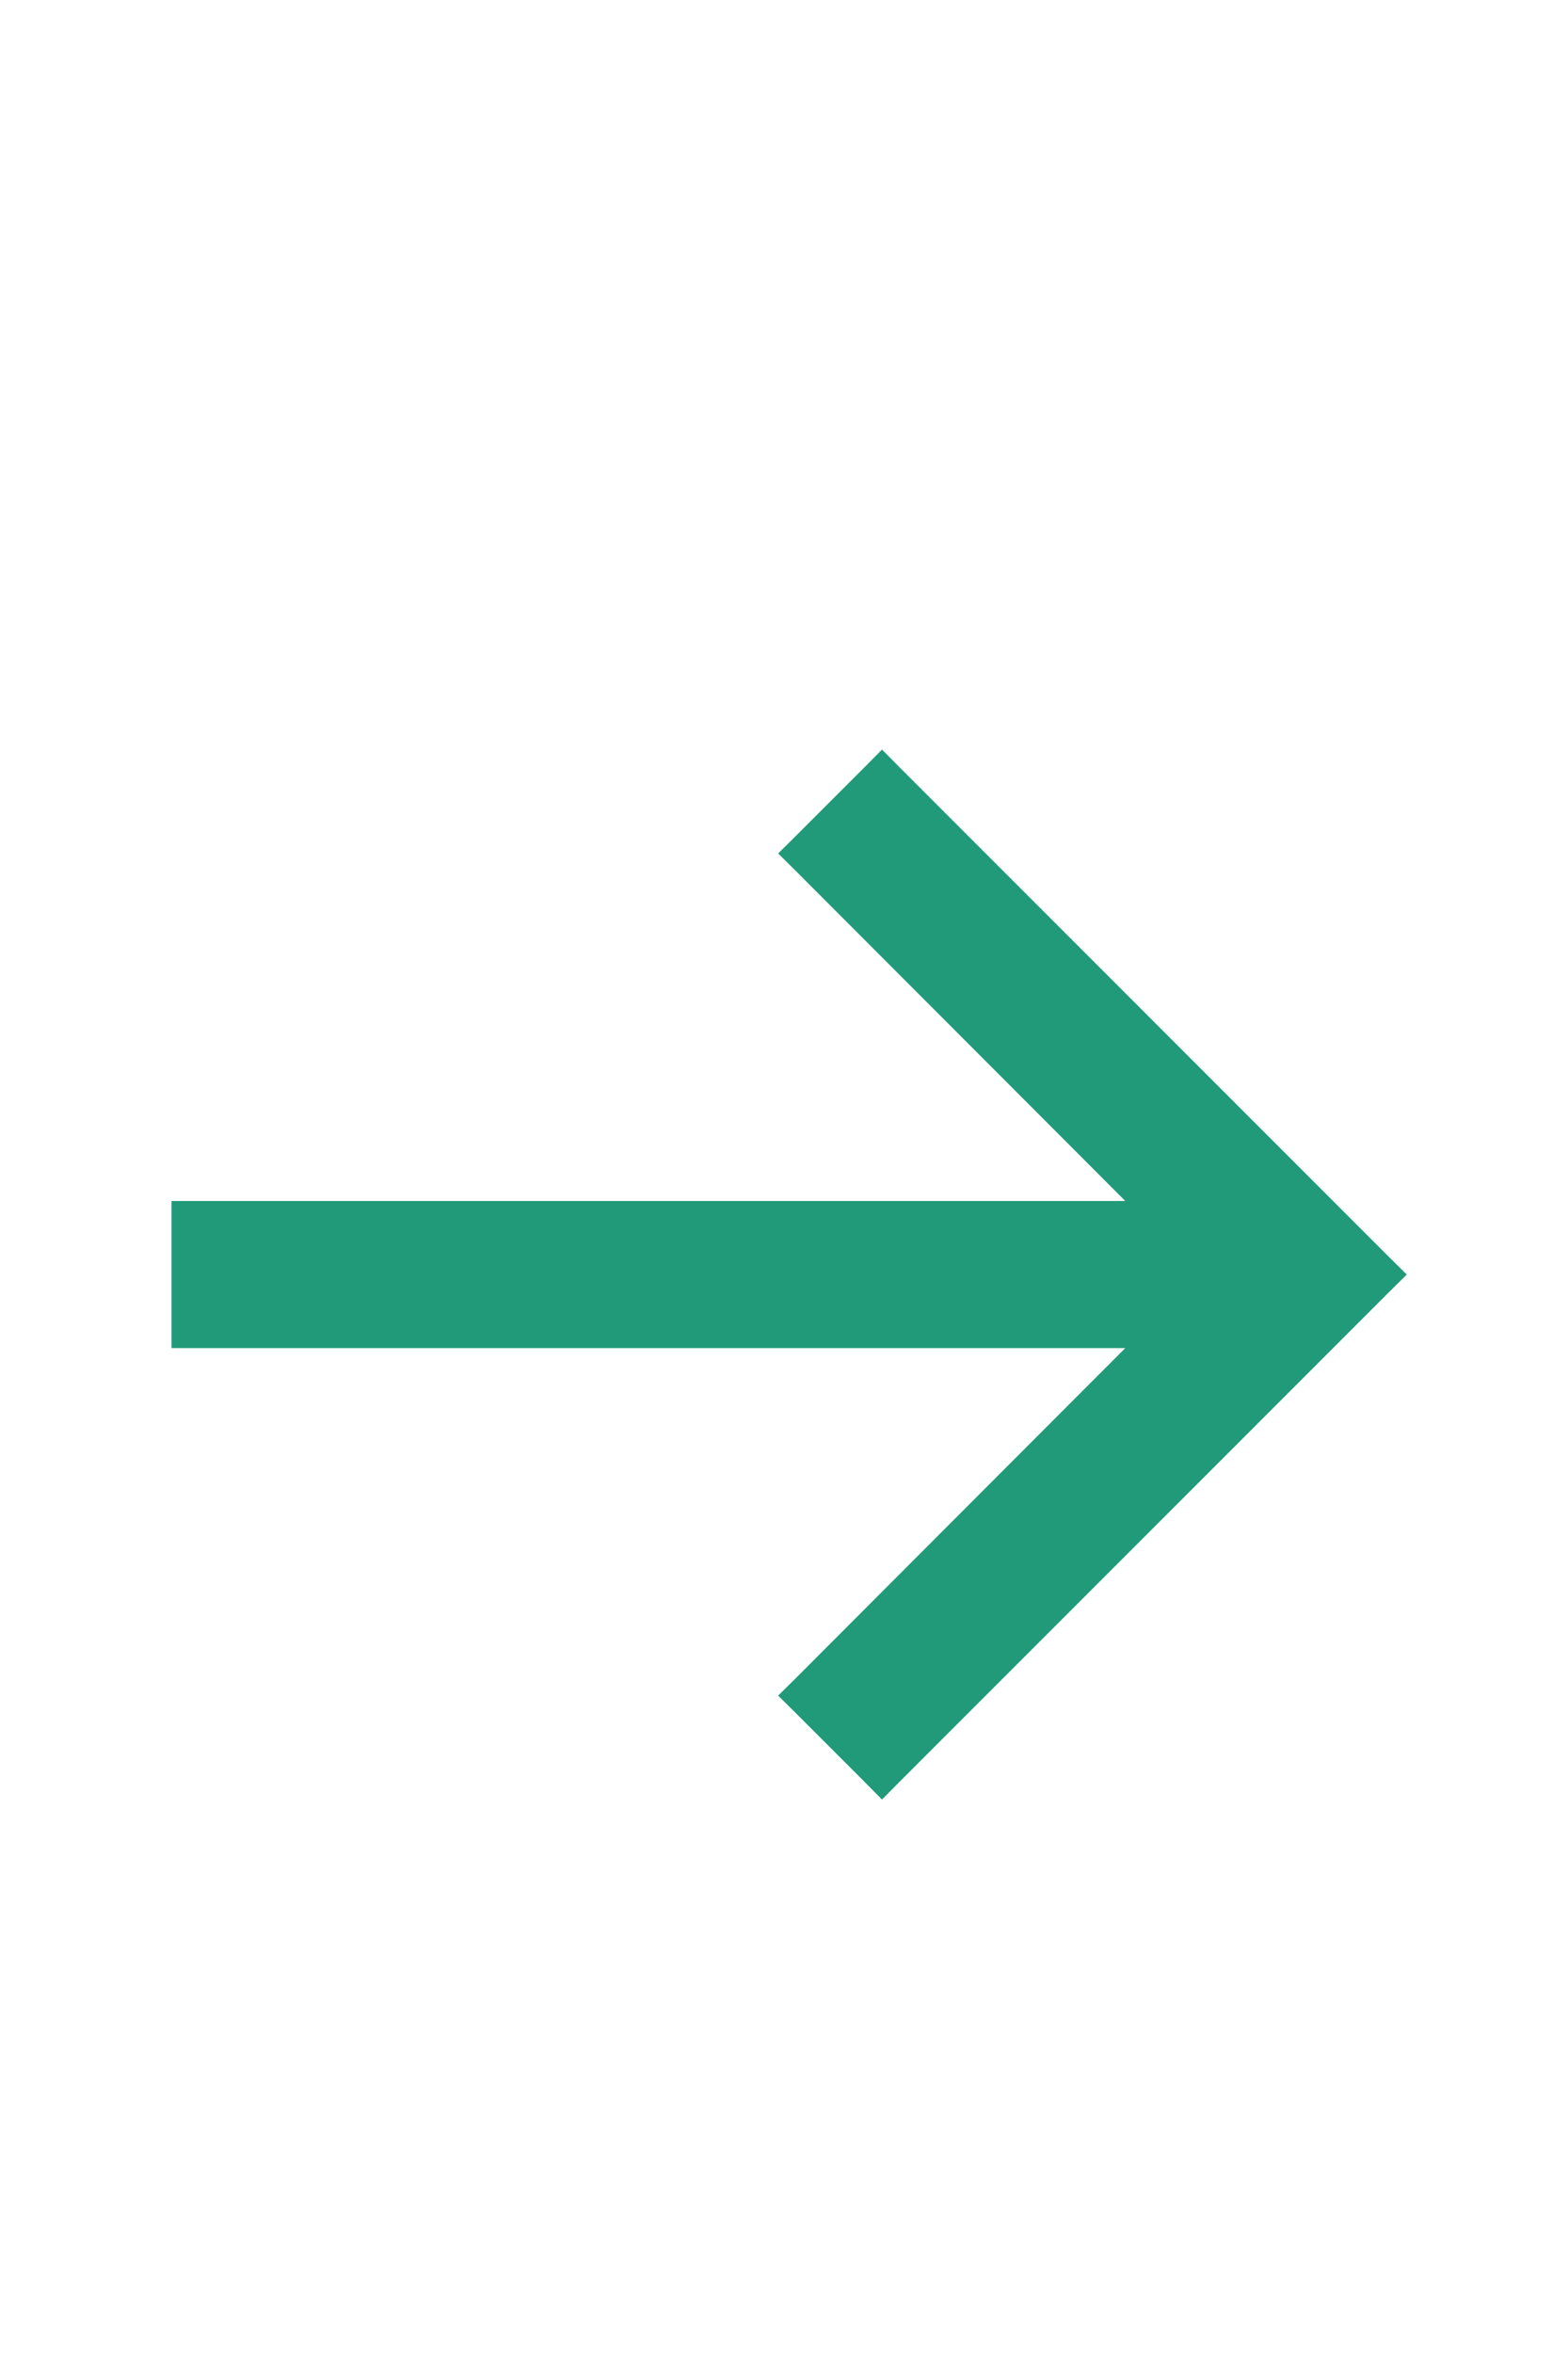 <svg width="16" height="24" viewBox="0 0 16 24" fill="none" xmlns="http://www.w3.org/2000/svg">
<path d="M9.088 7.912L9 7.823L8.912 7.912L8.207 8.617L8.118 8.705L8.207 8.793L11.784 12.375H2H1.875V12.5V13.5V13.625H2H11.784L8.207 17.207L8.118 17.295L8.207 17.383L8.912 18.088L9 18.177L9.088 18.088L14.088 13.088L14.177 13L14.088 12.912L9.088 7.912Z" fill="#209A78" stroke="#209A78" stroke-width="0.25"/>
</svg>
